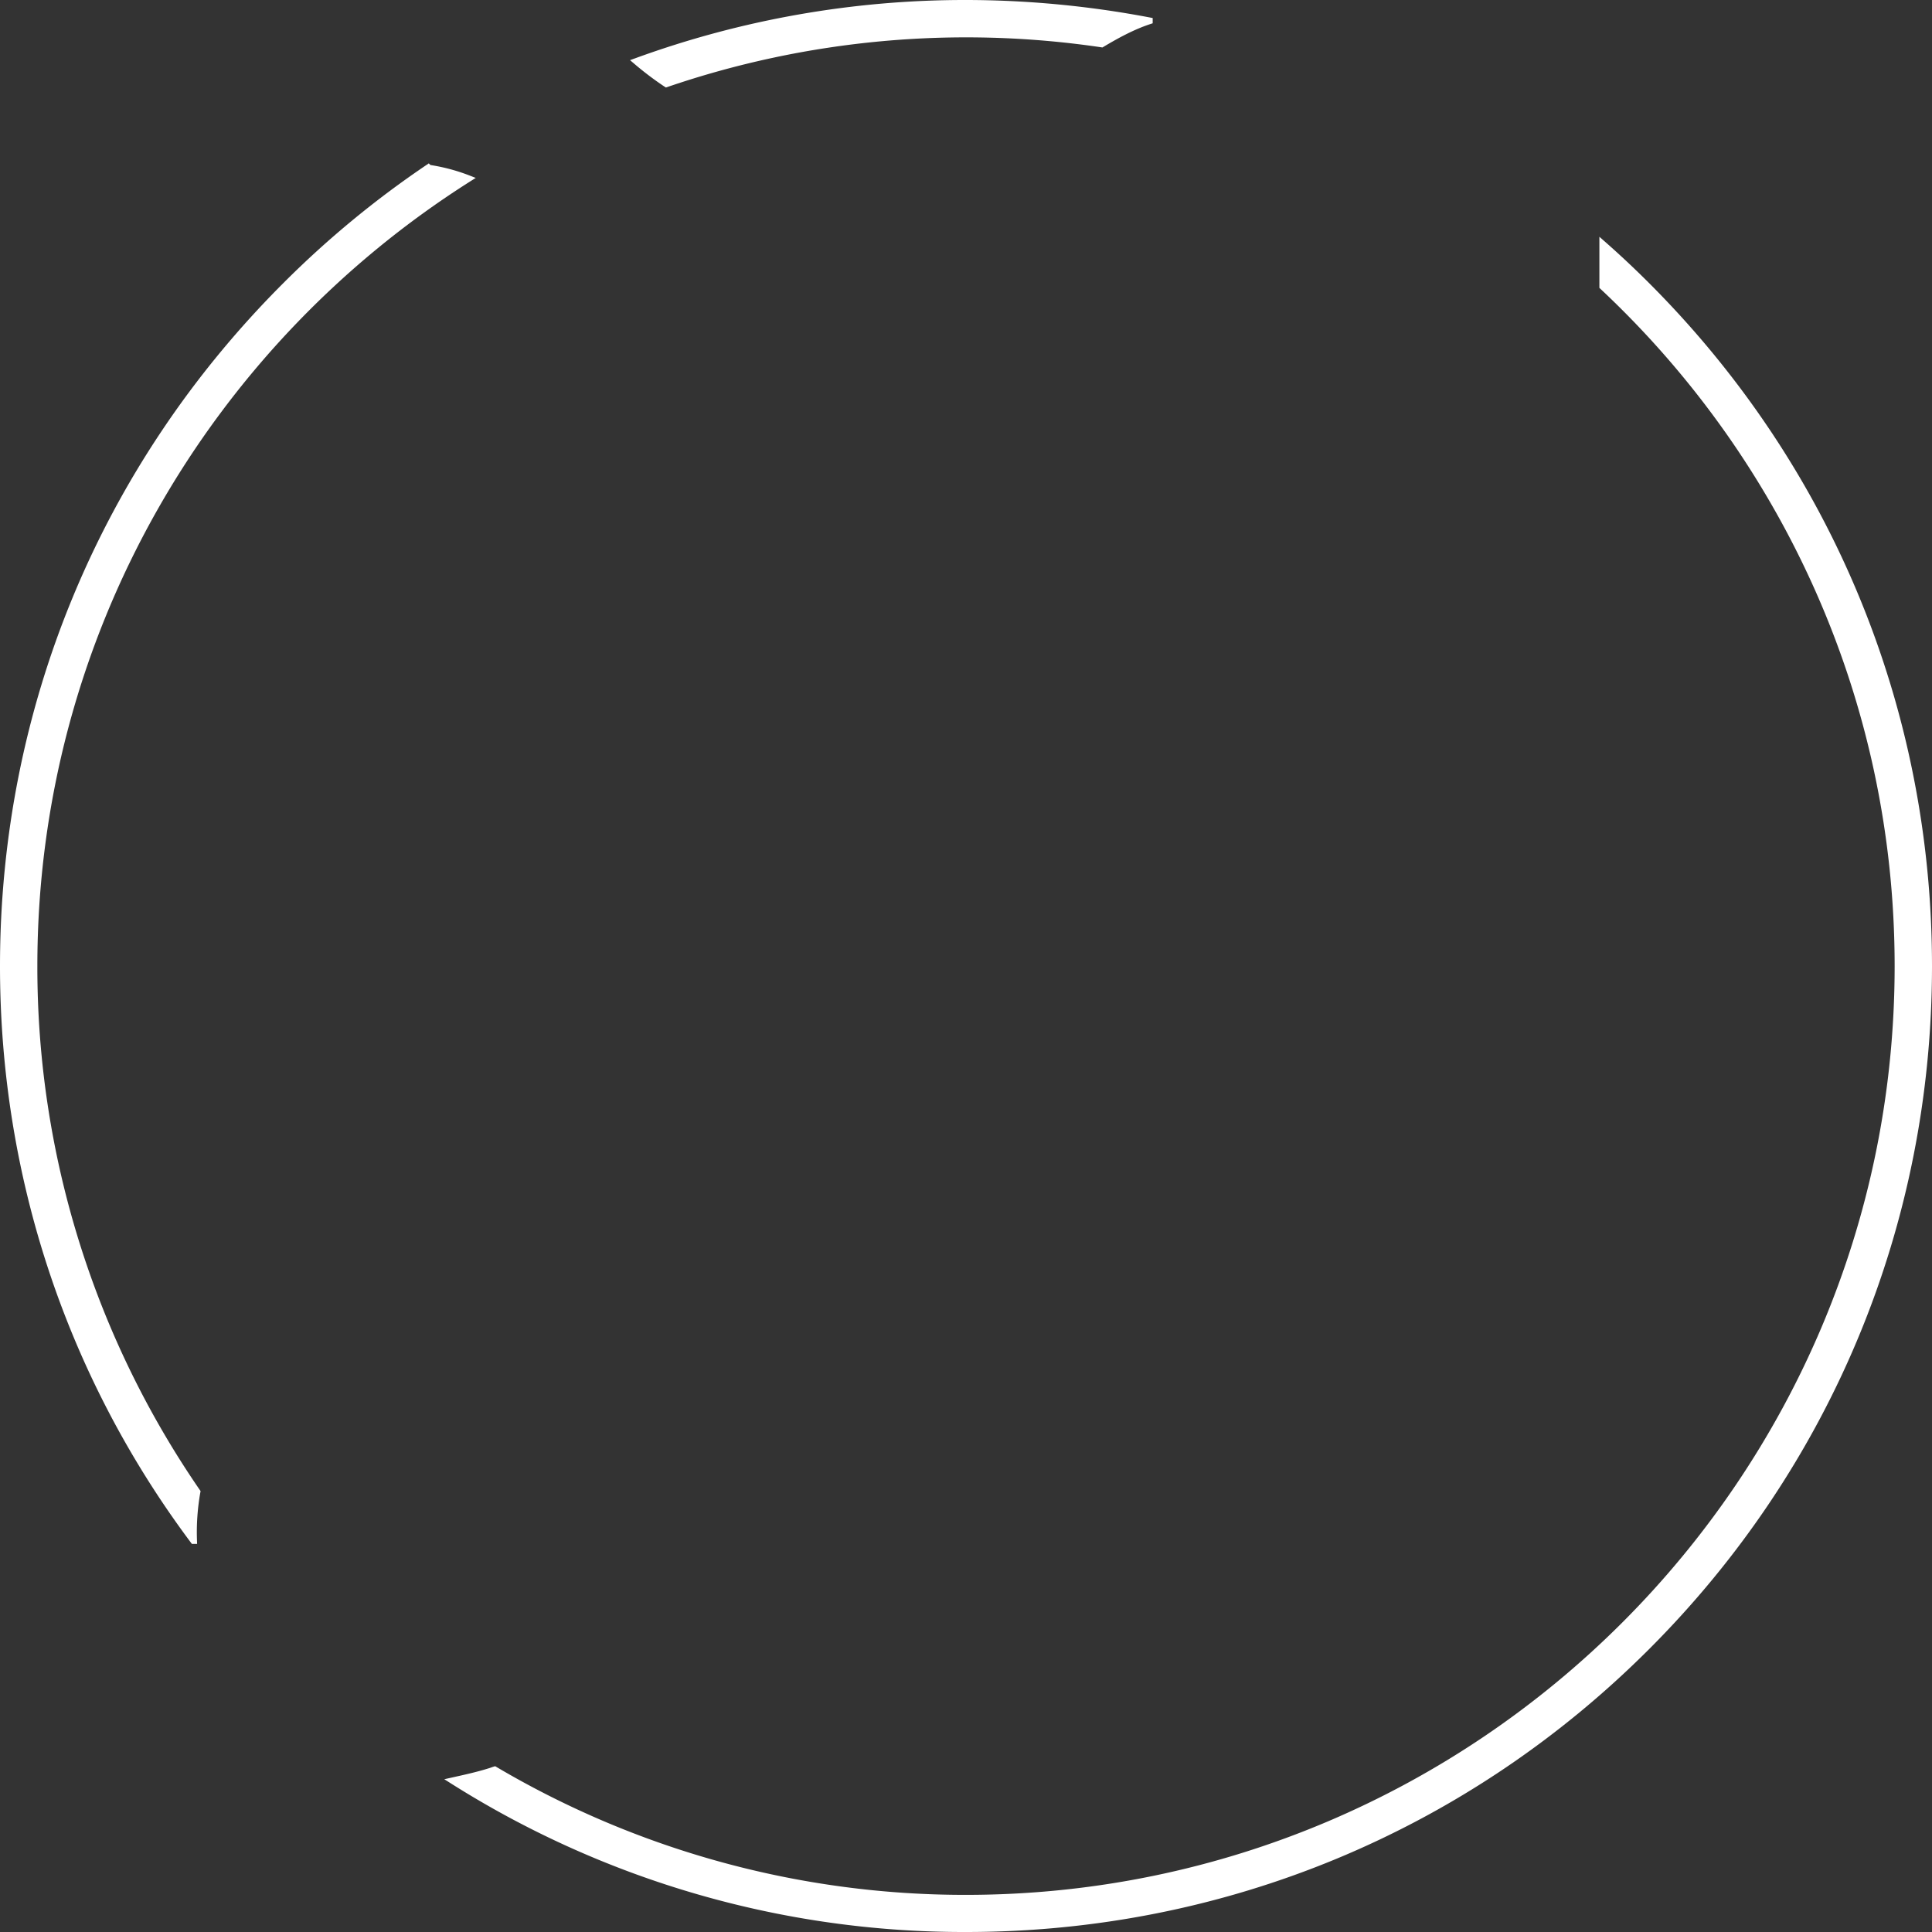 <svg xmlns="http://www.w3.org/2000/svg" viewBox="0 0 853.3 853.3"><rect x="0" y="0" width="853.3" height="853.3" fill="#333333" stroke="none"/><defs><style>.cls-1{fill:#fff;stroke:#fff;stroke-miterlimit:10;stroke-width:3px;}</style></defs><title>Asset 3</title><g id="Layer_2" data-name="Layer 2"><g id="Layer_1-2" data-name="Layer 1"><path class="cls-1" d="M426.7,1.5A423.55,423.55,0,0,0,281.2,27.1,140.53,140.53,0,0,0,294.3,37,409.56,409.56,0,0,1,486.6,19.4c6.7-4,13.7-7.8,21-10.2A435.76,435.76,0,0,0,426.7,1.5Z"/><path class="cls-1" d="M727.3,126.1c-6.3-6.3-12.8-12.4-19.4-18.2v18.6c80.2,75.1,130.4,181.9,130.4,300.2,0,227-184.7,411.7-411.7,411.7a408.61,408.61,0,0,1-208.1-56.7c-.7.2-1.4.5-2.1.7-5.4,1.7-10.9,2.9-16.3,4.1a422.18,422.18,0,0,0,226.6,65.3c113.6,0,220.3-44.2,300.6-124.5S851.8,540.2,851.8,426.7,807.6,206.4,727.3,126.1Z"/><path class="cls-1" d="M206.8,78.9a80.86,80.86,0,0,0-16.7-4.5c-.3-.1-.7-.1-.9-.3a425.51,425.51,0,0,0-63,52C45.8,206.4,1.5,313.1,1.5,426.7c0,92.7,29.5,180.8,84,253.7A102.33,102.33,0,0,1,87,658.9,408.83,408.83,0,0,1,15,426.7C15,280.5,91.6,151.9,206.8,78.9Z"/></g></g></svg>